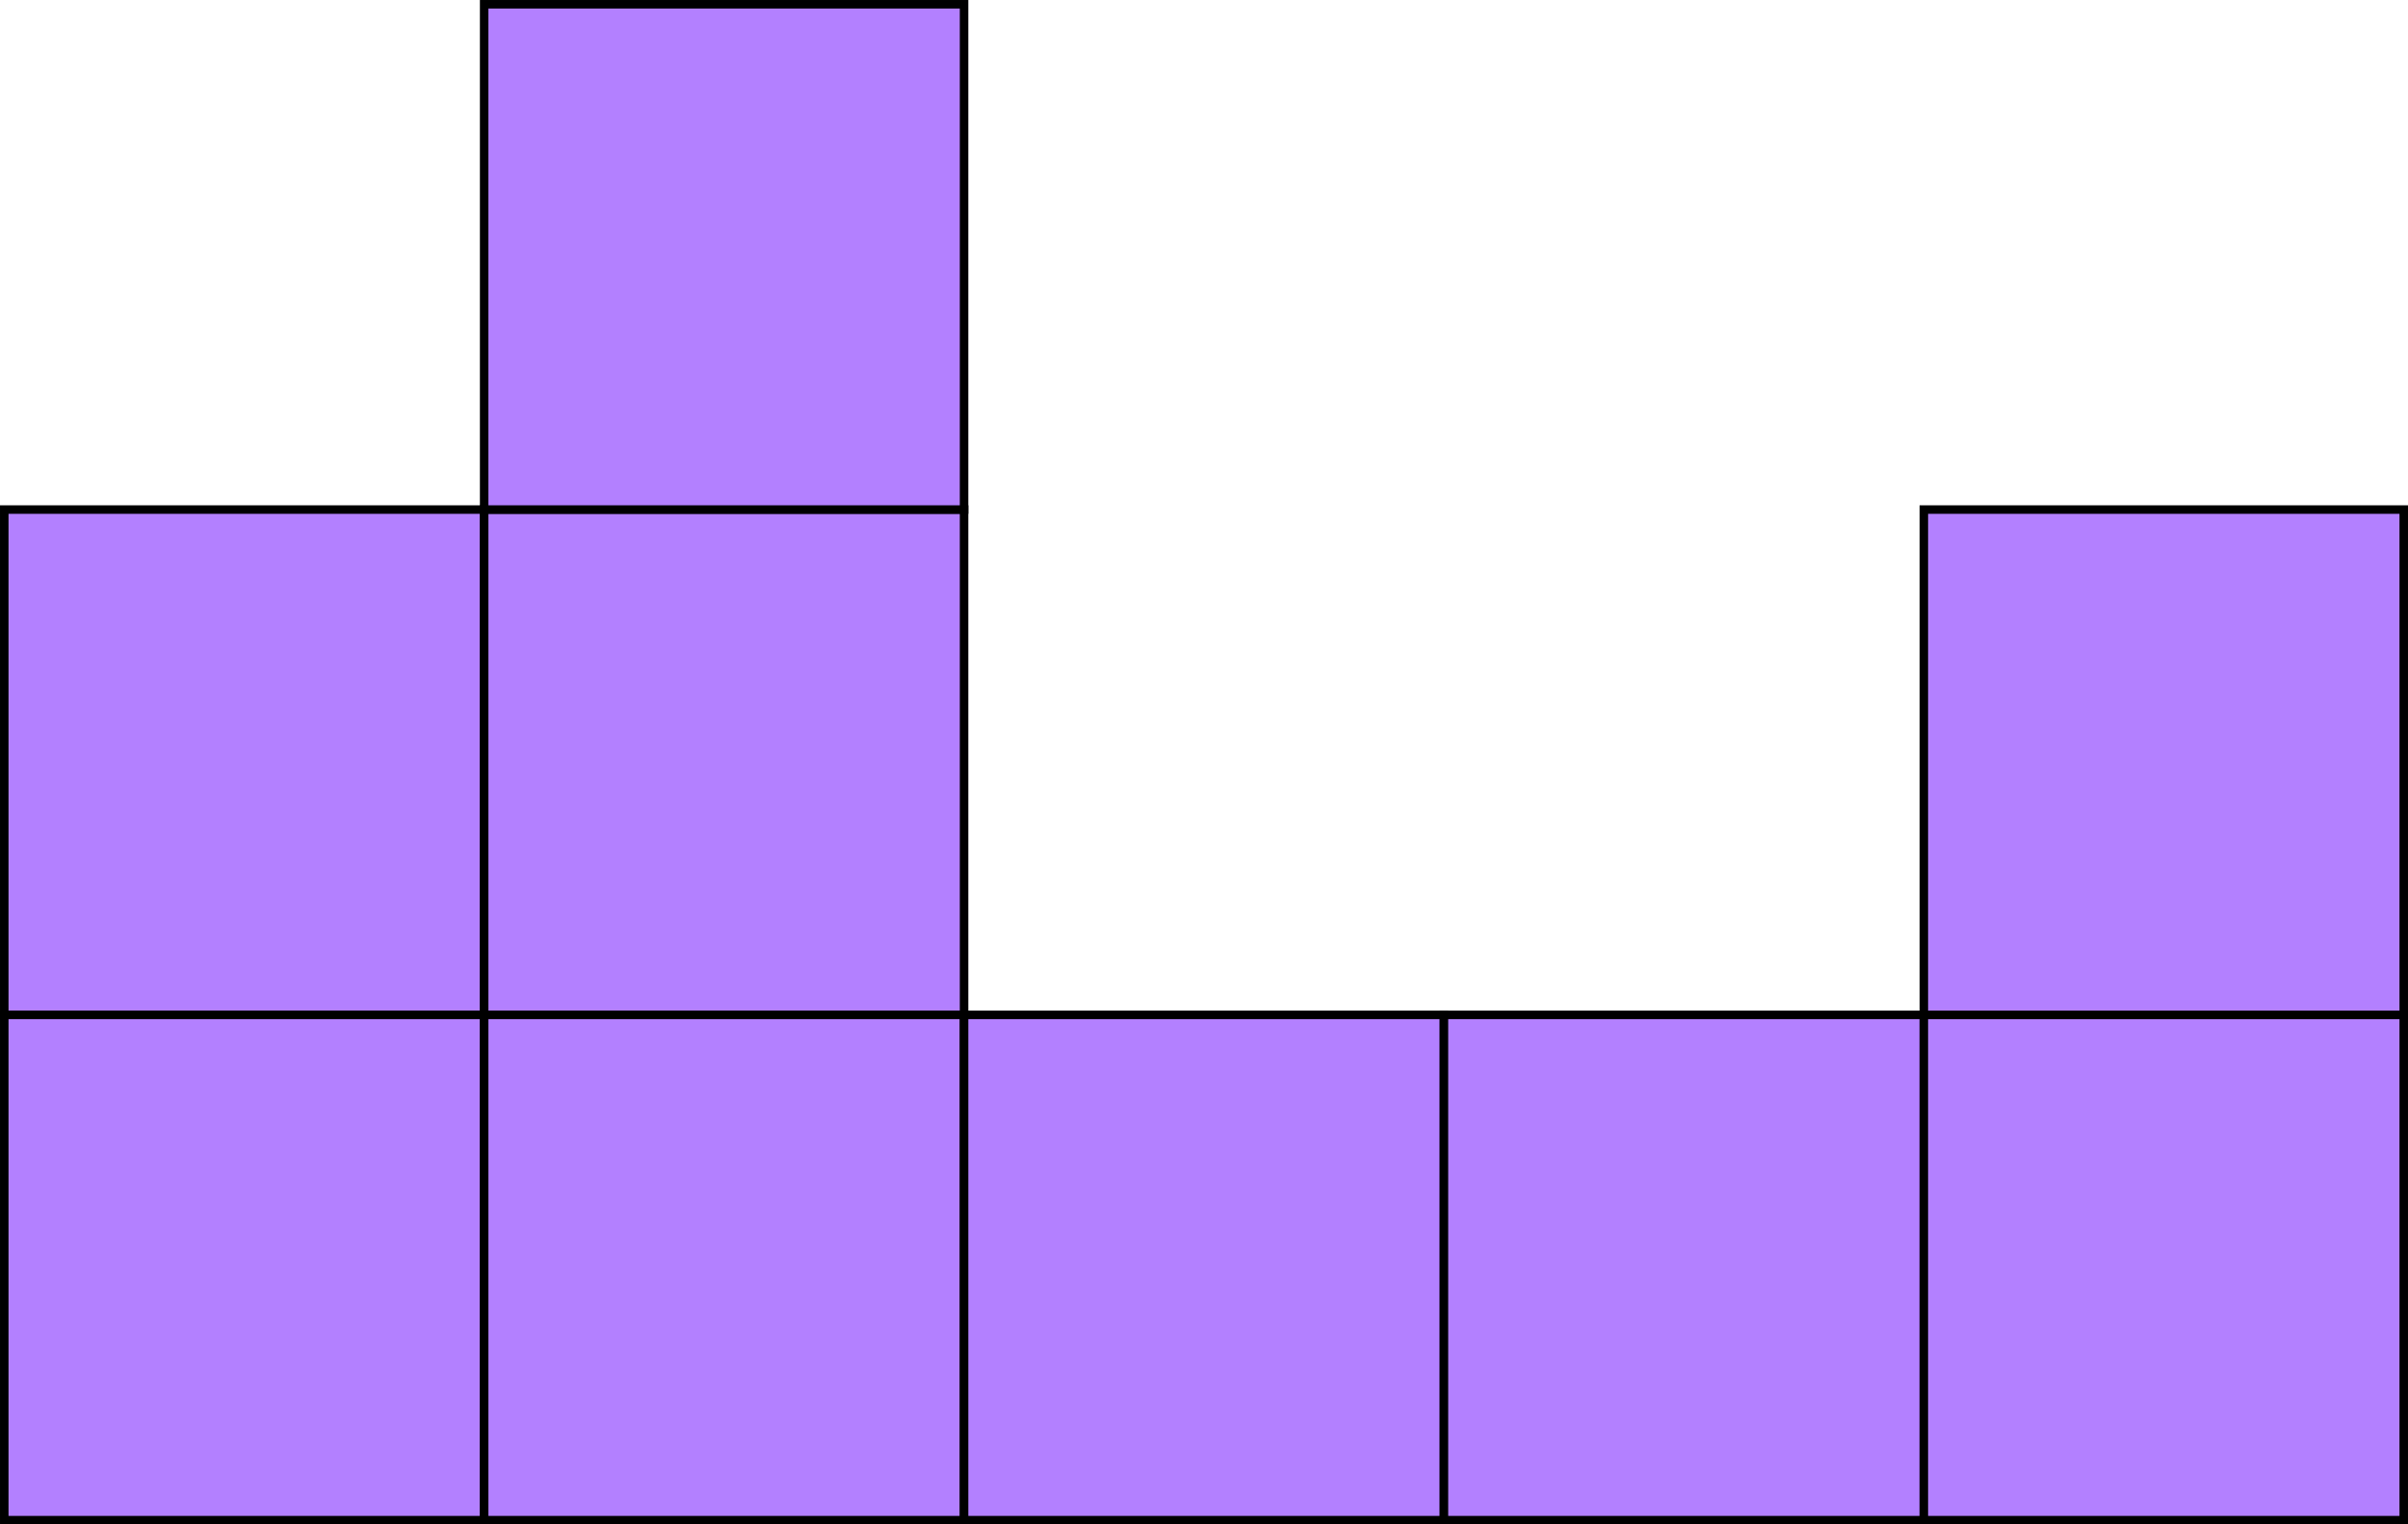 <?xml version="1.0" encoding="UTF-8" standalone="no"?>
<svg
   xmlns:dc="http://purl.org/dc/elements/1.1/"
   xmlns:cc="http://creativecommons.org/ns#"
   xmlns:rdf="http://www.w3.org/1999/02/22-rdf-syntax-ns#"
   xmlns:svg="http://www.w3.org/2000/svg"
   xmlns="http://www.w3.org/2000/svg"
   xmlns:sodipodi="http://sodipodi.sourceforge.net/DTD/sodipodi-0.dtd"
   xmlns:inkscape="http://www.inkscape.org/namespaces/inkscape"
   width="123.653mm"
   height="78.27mm"
   viewBox="0 0 123.653 78.27"
   version="1.1"
   id="svg2133"
   inkscape:version="1.0.2-2 (e86c870879, 2021-01-15)"
   sodipodi:docname="41c.svg">
  <defs
     id="defs2127" />
  <sodipodi:namedview
     id="base"
     pagecolor="#ffffff"
     bordercolor="#666666"
     borderopacity="1.0"
     inkscape:pageopacity="0.0"
     inkscape:pageshadow="2"
     inkscape:zoom="0.35"
     inkscape:cx="253.6746"
     inkscape:cy="290.76852"
     inkscape:document-units="mm"
     inkscape:current-layer="layer1"
     inkscape:document-rotation="0"
     showgrid="false"
     inkscape:window-width="1267"
     inkscape:window-height="728"
     inkscape:window-x="78"
     inkscape:window-y="0"
     inkscape:window-maximized="0"
     fit-margin-top="0"
     fit-margin-left="0"
     fit-margin-right="0"
     fit-margin-bottom="0" />
  <g
     inkscape:label="Layer 1"
     inkscape:groupmode="layer"
     id="layer1"
     transform="translate(-38.715,-71.234)">
    <rect
       style="fill:#b380ff;fill-opacity:1;stroke:#000000;stroke-width:0.437;stroke-miterlimit:4;stroke-dasharray:none;stroke-opacity:1"
       id="rect2500-1-9"
       width="24.643"
       height="25.944"
       x="38.934"
       y="97.397" />
    <rect
       style="fill:#b380ff;fill-opacity:1;stroke:#000000;stroke-width:0.437;stroke-miterlimit:4;stroke-dasharray:none;stroke-opacity:1"
       id="rect2500-11-3"
       width="24.643"
       height="25.944"
       x="38.934"
       y="123.341" />
    <rect
       style="fill:#b380ff;fill-opacity:1;stroke:#000000;stroke-width:0.437;stroke-miterlimit:4;stroke-dasharray:none;stroke-opacity:1"
       id="rect2500-6-4"
       width="24.643"
       height="25.944"
       x="63.577"
       y="97.397" />
    <rect
       style="fill:#b380ff;fill-opacity:1;stroke:#000000;stroke-width:0.437;stroke-miterlimit:4;stroke-dasharray:none;stroke-opacity:1"
       id="rect2500-3-6"
       width="24.643"
       height="25.944"
       x="63.577"
       y="123.341" />
    <rect
       style="fill:#b380ff;fill-opacity:1;stroke:#000000;stroke-width:0.437;stroke-miterlimit:4;stroke-dasharray:none;stroke-opacity:1"
       id="rect2500-2-4"
       width="24.643"
       height="25.944"
       x="88.22"
       y="123.341" />
    <rect
       style="fill:#b380ff;fill-opacity:1;stroke:#000000;stroke-width:0.437;stroke-miterlimit:4;stroke-dasharray:none;stroke-opacity:1"
       id="rect2500-61-4"
       width="24.643"
       height="25.944"
       x="112.863"
       y="123.341" />
    <rect
       style="fill:#b380ff;fill-opacity:1;stroke:#000000;stroke-width:0.437;stroke-miterlimit:4;stroke-dasharray:none;stroke-opacity:1"
       id="rect2500-39-5"
       width="24.643"
       height="25.944"
       x="137.506"
       y="123.341" />
    <rect
       style="fill:#b380ff;fill-opacity:1;stroke:#000000;stroke-width:0.437;stroke-miterlimit:4;stroke-dasharray:none;stroke-opacity:1"
       id="rect2500-9-1-2"
       width="24.643"
       height="25.944"
       x="63.577"
       y="71.453" />
    <rect
       style="fill:#b380ff;fill-opacity:1;stroke:#000000;stroke-width:0.437;stroke-miterlimit:4;stroke-dasharray:none;stroke-opacity:1"
       id="rect2500-9-1-8"
       width="24.643"
       height="25.944"
       x="137.506"
       y="97.397" />
  </g>
</svg>
